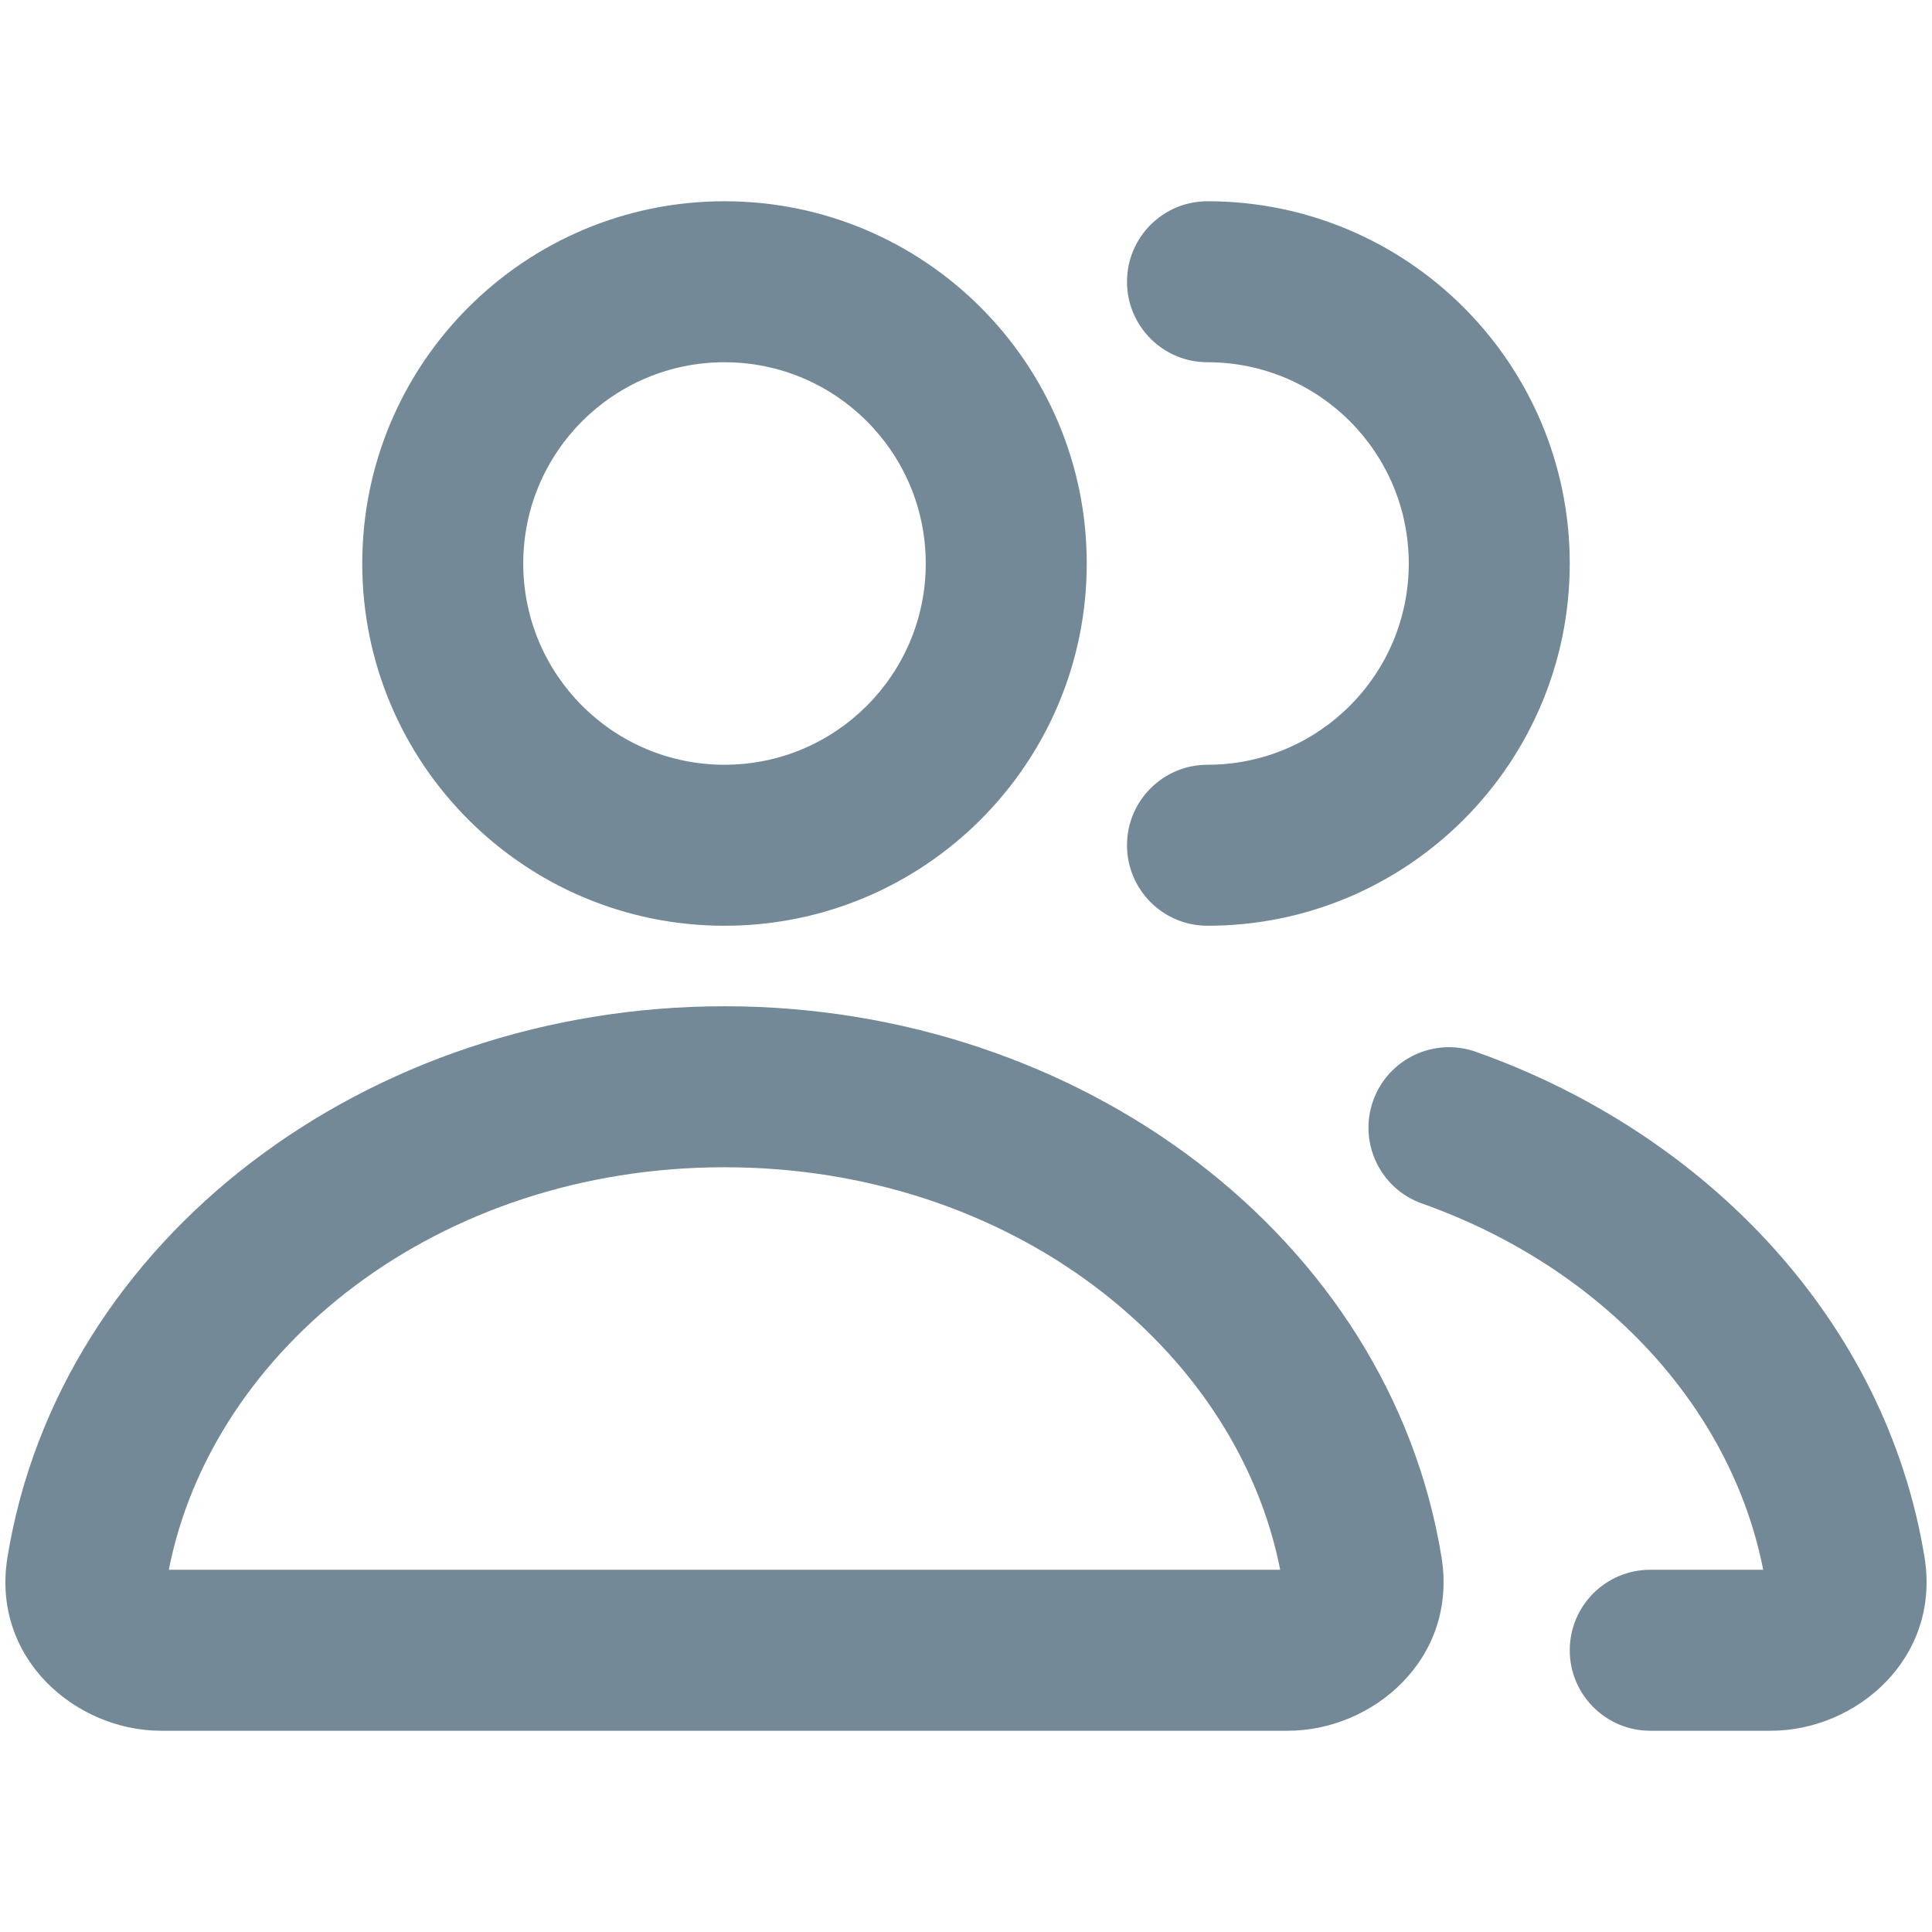 <?xml version="1.0" encoding="UTF-8"?> <svg xmlns="http://www.w3.org/2000/svg" width="24" height="24" viewBox="0 0 24 24" fill="none"><path fill-rule="evenodd" clip-rule="evenodd" d="M9 4.5C7.619 4.5 6.5 5.619 6.5 7C6.5 8.381 7.619 9.5 9 9.5C10.38 9.5 11.5 8.381 11.5 7C11.5 5.619 10.38 4.5 9 4.5ZM4.5 7C4.5 4.515 6.515 2.5 9 2.5C11.485 2.5 13.5 4.515 13.5 7C13.5 9.485 11.485 11.5 9 11.5C6.515 11.5 4.5 9.485 4.5 7ZM14 3.5C14 2.948 14.447 2.5 15 2.5C17.485 2.5 19.5 4.515 19.5 7C19.5 9.485 17.485 11.5 15 11.5C14.447 11.5 14 11.052 14 10.5C14 9.948 14.447 9.5 15 9.5C16.381 9.5 17.5 8.381 17.5 7C17.5 5.619 16.381 4.5 15 4.5C14.447 4.5 14 4.052 14 3.5ZM2.097 19.5H15.903C15.362 16.75 12.563 14.5 9 14.5C5.436 14.5 2.638 16.75 2.097 19.5ZM0.093 19.343C0.739 15.379 4.57 12.5 9 12.5C13.429 12.5 17.261 15.379 17.907 19.343C18.112 20.607 17.052 21.5 16 21.5H2C0.948 21.5 -0.113 20.607 0.093 19.343ZM17.057 13.675C17.242 13.154 17.813 12.882 18.334 13.066C21.214 14.086 23.431 16.425 23.907 19.343C24.112 20.607 23.052 21.5 22 21.5H20.5C19.948 21.5 19.5 21.052 19.5 20.5C19.5 19.948 19.948 19.5 20.5 19.5H21.903C21.507 17.486 19.913 15.748 17.666 14.951C17.145 14.767 16.873 14.195 17.057 13.675Z" fill="#748998"></path></svg> 